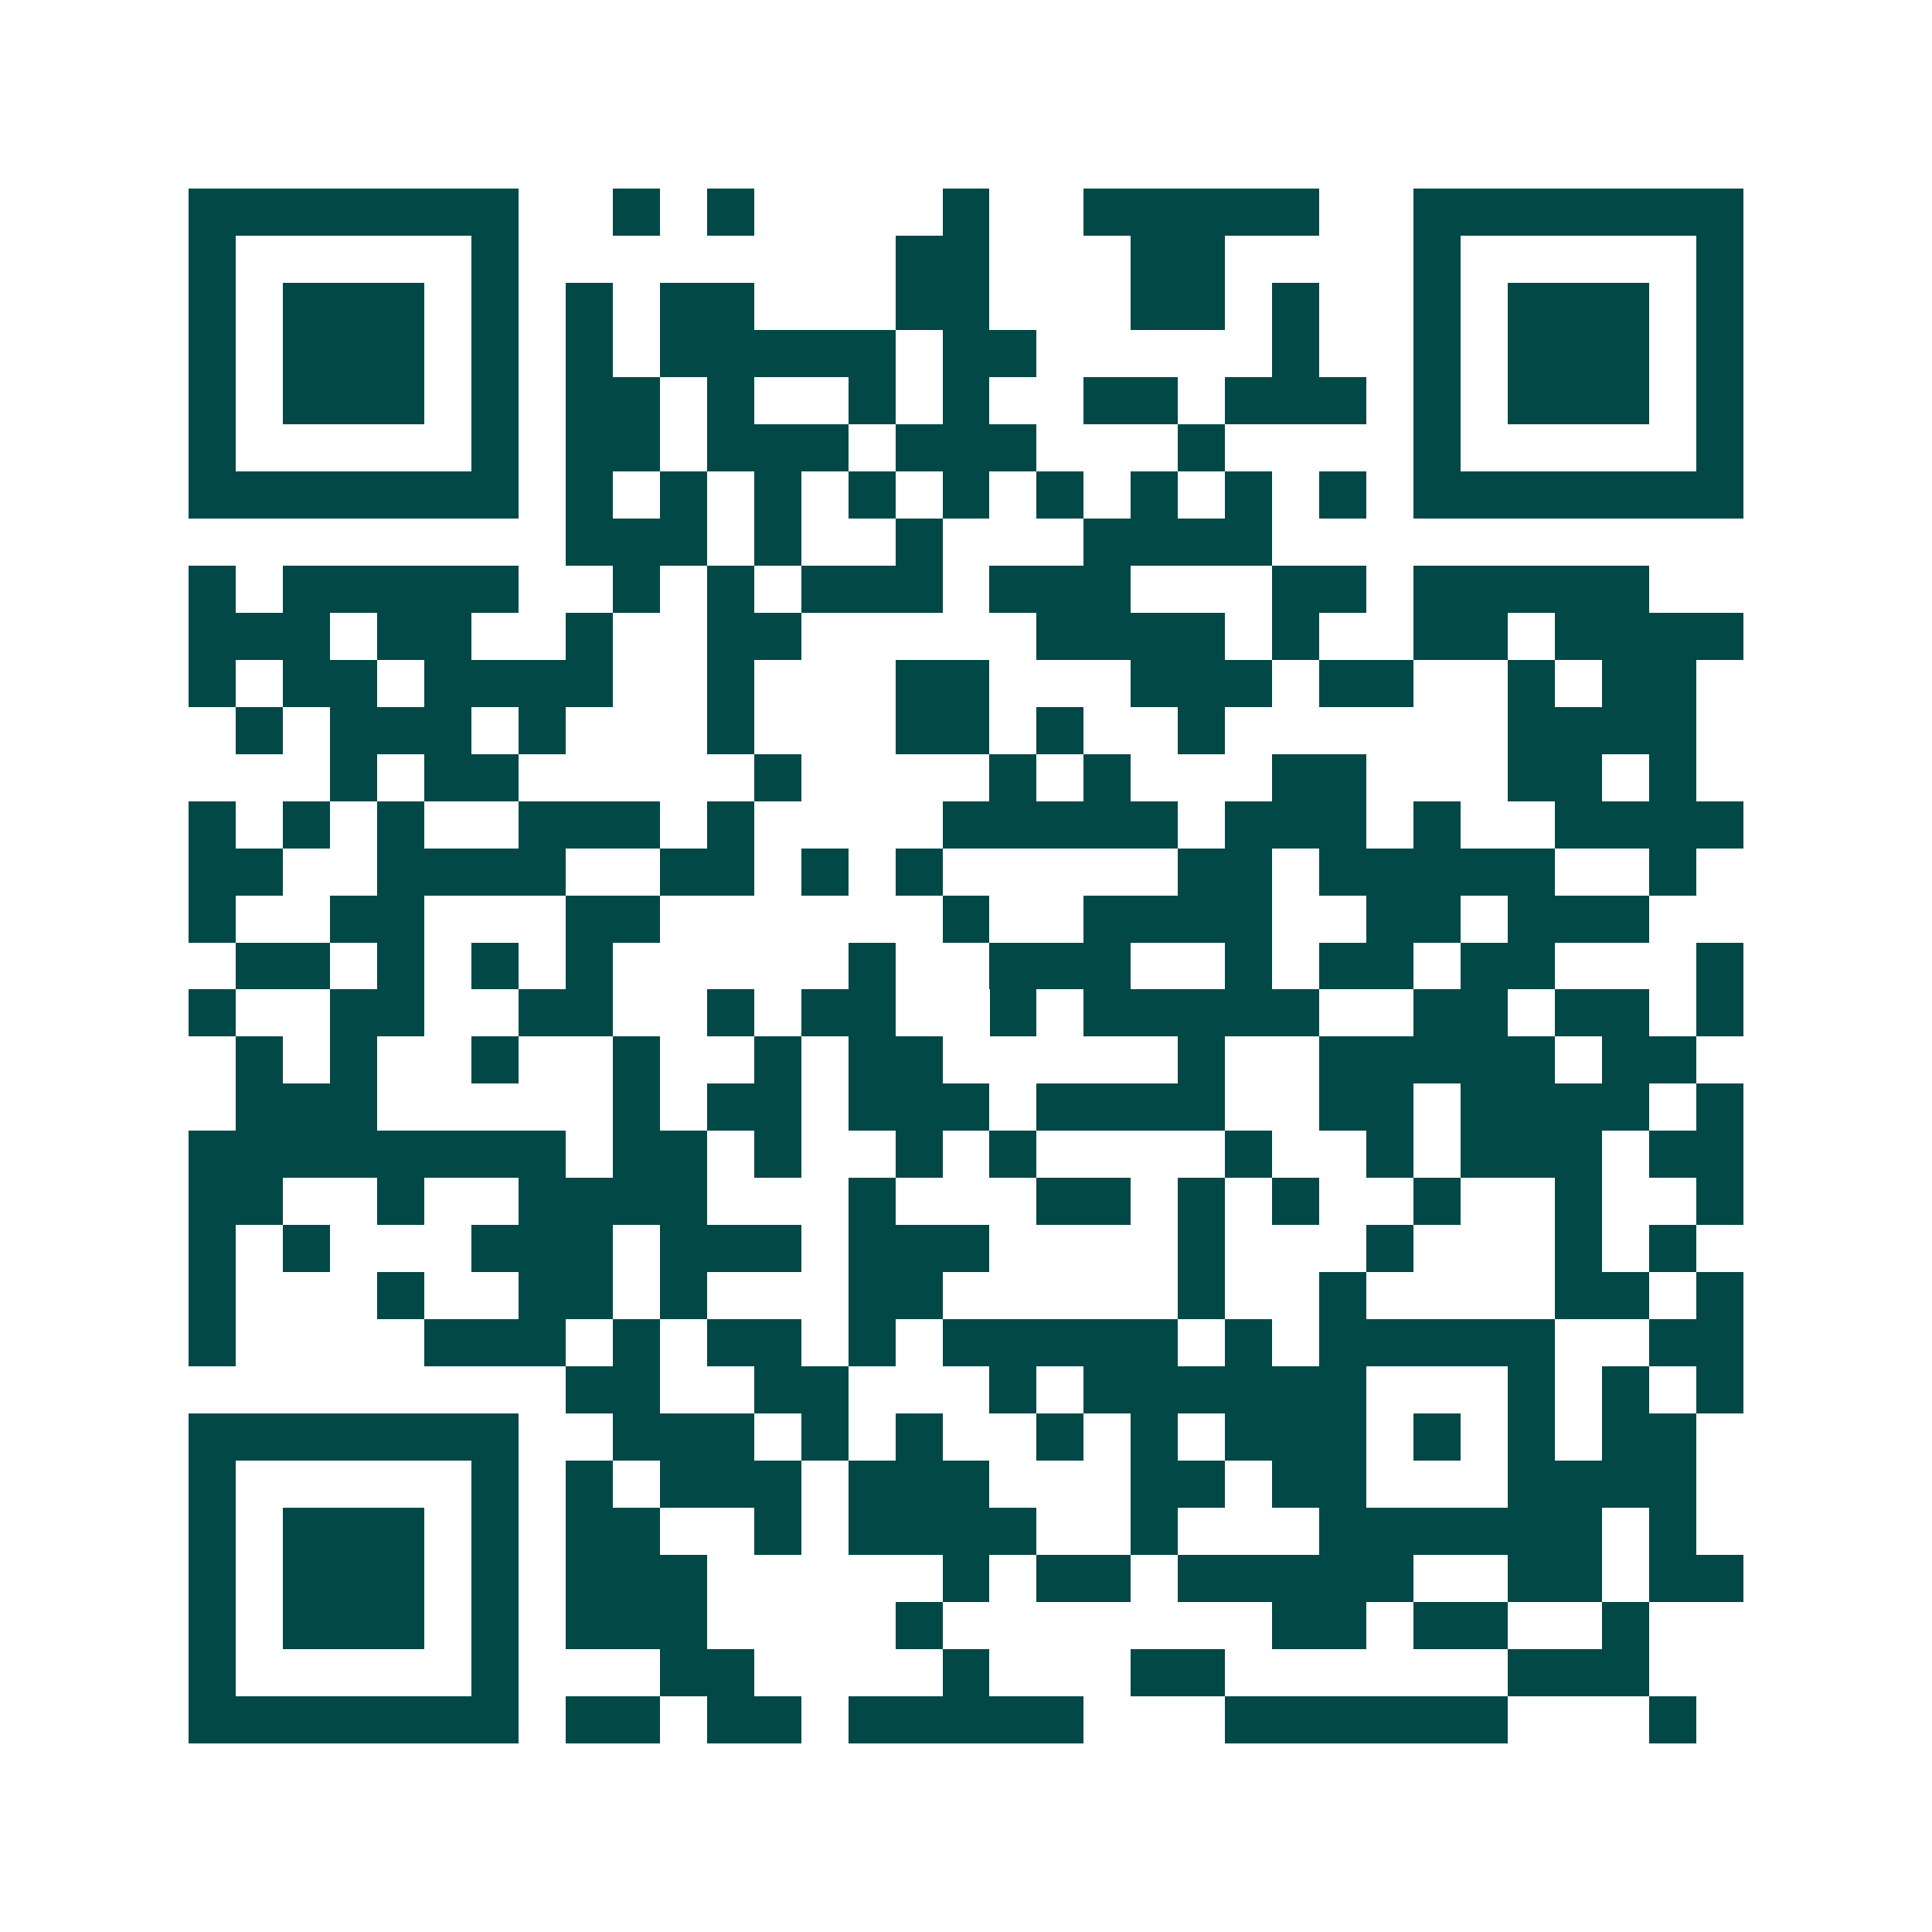 <svg xmlns="http://www.w3.org/2000/svg" width="200" height="200" viewBox="0 0 41 41" shape-rendering="crispEdges"><path fill="#ffffff" d="M0 0h41v41H0z"/><path stroke="#014847" d="M4 4.5h7m2 0h1m1 0h1m4 0h1m2 0h5m2 0h7M4 5.5h1m5 0h1m8 0h2m3 0h2m4 0h1m5 0h1M4 6.5h1m1 0h3m1 0h1m1 0h1m1 0h2m3 0h2m3 0h2m1 0h1m2 0h1m1 0h3m1 0h1M4 7.5h1m1 0h3m1 0h1m1 0h1m1 0h5m1 0h2m5 0h1m2 0h1m1 0h3m1 0h1M4 8.5h1m1 0h3m1 0h1m1 0h2m1 0h1m2 0h1m1 0h1m2 0h2m1 0h3m1 0h1m1 0h3m1 0h1M4 9.5h1m5 0h1m1 0h2m1 0h3m1 0h3m3 0h1m4 0h1m5 0h1M4 10.5h7m1 0h1m1 0h1m1 0h1m1 0h1m1 0h1m1 0h1m1 0h1m1 0h1m1 0h1m1 0h7M12 11.5h3m1 0h1m2 0h1m3 0h4M4 12.5h1m1 0h5m2 0h1m1 0h1m1 0h3m1 0h3m3 0h2m1 0h5M4 13.5h3m1 0h2m2 0h1m2 0h2m5 0h4m1 0h1m2 0h2m1 0h4M4 14.5h1m1 0h2m1 0h4m2 0h1m3 0h2m3 0h3m1 0h2m2 0h1m1 0h2M5 15.5h1m1 0h3m1 0h1m3 0h1m3 0h2m1 0h1m2 0h1m6 0h4M7 16.5h1m1 0h2m5 0h1m4 0h1m1 0h1m3 0h2m3 0h2m1 0h1M4 17.5h1m1 0h1m1 0h1m2 0h3m1 0h1m4 0h5m1 0h3m1 0h1m2 0h4M4 18.5h2m2 0h4m2 0h2m1 0h1m1 0h1m5 0h2m1 0h5m2 0h1M4 19.5h1m2 0h2m3 0h2m6 0h1m2 0h4m2 0h2m1 0h3M5 20.5h2m1 0h1m1 0h1m1 0h1m5 0h1m2 0h3m2 0h1m1 0h2m1 0h2m3 0h1M4 21.5h1m2 0h2m2 0h2m2 0h1m1 0h2m2 0h1m1 0h5m2 0h2m1 0h2m1 0h1M5 22.5h1m1 0h1m2 0h1m2 0h1m2 0h1m1 0h2m5 0h1m2 0h5m1 0h2M5 23.5h3m5 0h1m1 0h2m1 0h3m1 0h4m2 0h2m1 0h4m1 0h1M4 24.5h8m1 0h2m1 0h1m2 0h1m1 0h1m4 0h1m2 0h1m1 0h3m1 0h2M4 25.5h2m2 0h1m2 0h4m3 0h1m3 0h2m1 0h1m1 0h1m2 0h1m2 0h1m2 0h1M4 26.5h1m1 0h1m3 0h3m1 0h3m1 0h3m4 0h1m3 0h1m3 0h1m1 0h1M4 27.5h1m3 0h1m2 0h2m1 0h1m3 0h2m5 0h1m2 0h1m4 0h2m1 0h1M4 28.5h1m4 0h3m1 0h1m1 0h2m1 0h1m1 0h5m1 0h1m1 0h5m2 0h2M12 29.5h2m2 0h2m3 0h1m1 0h6m3 0h1m1 0h1m1 0h1M4 30.5h7m2 0h3m1 0h1m1 0h1m2 0h1m1 0h1m1 0h3m1 0h1m1 0h1m1 0h2M4 31.5h1m5 0h1m1 0h1m1 0h3m1 0h3m3 0h2m1 0h2m3 0h4M4 32.5h1m1 0h3m1 0h1m1 0h2m2 0h1m1 0h4m2 0h1m3 0h6m1 0h1M4 33.5h1m1 0h3m1 0h1m1 0h3m5 0h1m1 0h2m1 0h5m2 0h2m1 0h2M4 34.5h1m1 0h3m1 0h1m1 0h3m4 0h1m7 0h2m1 0h2m2 0h1M4 35.5h1m5 0h1m3 0h2m4 0h1m3 0h2m6 0h3M4 36.5h7m1 0h2m1 0h2m1 0h5m3 0h6m3 0h1"/></svg>
